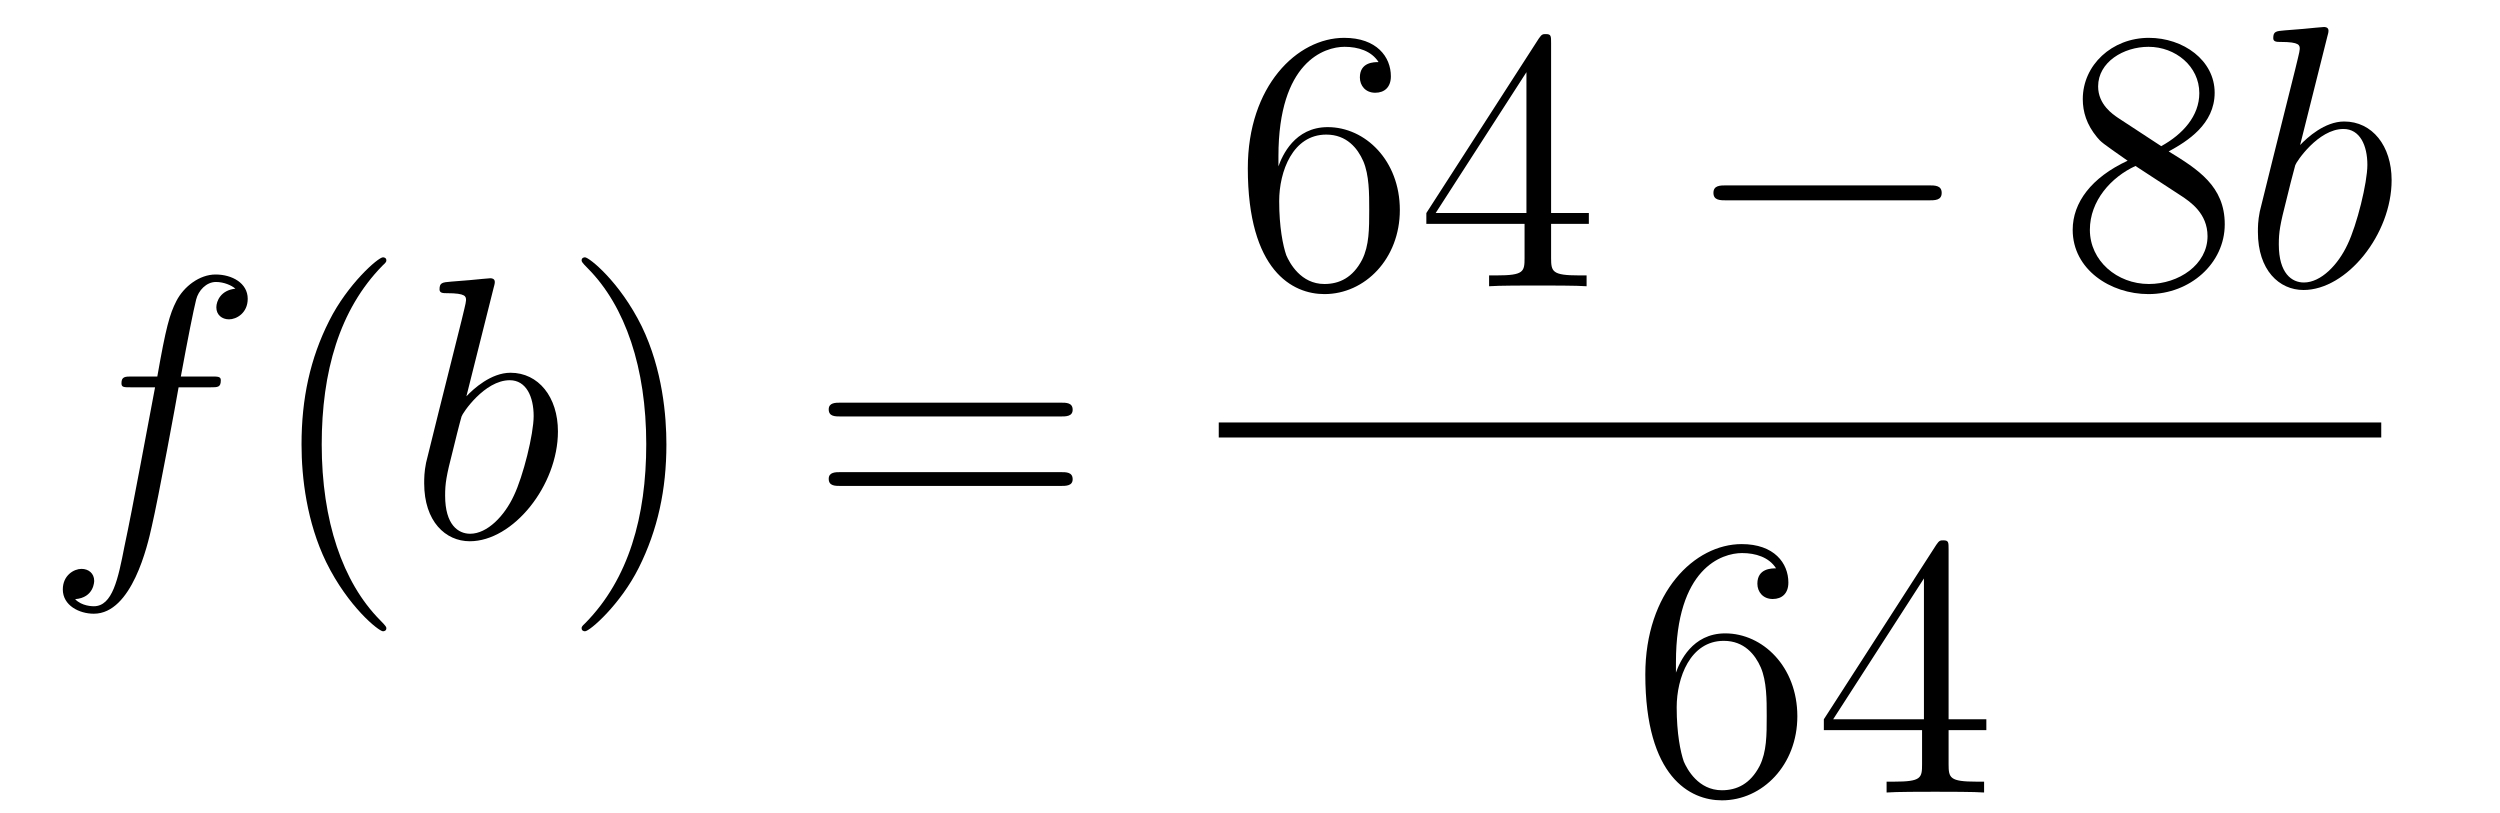 <?xml version='1.0'?>
<!-- This file was generated by dvisvgm 1.14.1 -->
<svg height='26pt' version='1.1' viewBox='0 -26 80 26' width='80pt' xmlns='http://www.w3.org/2000/svg' xmlns:xlink='http://www.w3.org/1999/xlink'>
<g id='page1'>
<g transform='matrix(1 0 0 1 -127 641)'>
<path d='M133.732 -654.606C133.971 -654.606 134.066 -654.606 134.066 -654.833C134.066 -654.952 133.971 -654.952 133.755 -654.952H132.787C133.014 -656.183 133.182 -657.032 133.277 -657.415C133.349 -657.702 133.6 -657.977 133.911 -657.977C134.162 -657.977 134.413 -657.869 134.532 -657.762C134.066 -657.714 133.923 -657.367 133.923 -657.164C133.923 -656.925 134.102 -656.781 134.329 -656.781C134.568 -656.781 134.927 -656.984 134.927 -657.439C134.927 -657.941 134.425 -658.216 133.899 -658.216C133.385 -658.216 132.883 -657.833 132.644 -657.367C132.428 -656.948 132.309 -656.518 132.034 -654.952H131.233C131.006 -654.952 130.887 -654.952 130.887 -654.737C130.887 -654.606 130.958 -654.606 131.197 -654.606H131.962C131.747 -653.494 131.257 -650.792 130.982 -649.513C130.779 -648.473 130.6 -647.6 130.002 -647.6C129.966 -647.6 129.619 -647.6 129.404 -647.827C130.014 -647.875 130.014 -648.401 130.014 -648.413C130.014 -648.652 129.834 -648.796 129.608 -648.796C129.368 -648.796 129.01 -648.592 129.01 -648.138C129.01 -647.624 129.536 -647.361 130.002 -647.361C131.221 -647.361 131.723 -649.549 131.855 -650.147C132.07 -651.067 132.656 -654.247 132.715 -654.606H133.732Z' fill-rule='evenodd'/>
<path d='M139.363 -646.895C139.363 -646.931 139.363 -646.955 139.16 -647.158C137.964 -648.366 137.295 -650.338 137.295 -652.777C137.295 -655.096 137.857 -657.092 139.243 -658.503C139.363 -658.61 139.363 -658.634 139.363 -658.67C139.363 -658.742 139.303 -658.766 139.255 -658.766C139.1 -658.766 138.12 -657.905 137.534 -656.733C136.924 -655.526 136.649 -654.247 136.649 -652.777C136.649 -651.712 136.817 -650.29 137.438 -649.011C138.143 -647.577 139.124 -646.799 139.255 -646.799C139.303 -646.799 139.363 -646.823 139.363 -646.895Z' fill-rule='evenodd'/>
<path d='M142.798 -657.797C142.81 -657.845 142.834 -657.917 142.834 -657.977C142.834 -658.096 142.714 -658.096 142.69 -658.096C142.678 -658.096 142.248 -658.06 142.033 -658.036C141.83 -658.024 141.65 -658.001 141.435 -657.988C141.148 -657.965 141.065 -657.953 141.065 -657.738C141.065 -657.618 141.184 -657.618 141.304 -657.618C141.913 -657.618 141.913 -657.51 141.913 -657.391C141.913 -657.307 141.818 -656.961 141.77 -656.745L141.483 -655.598C141.363 -655.12 140.682 -652.406 140.634 -652.191C140.574 -651.892 140.574 -651.689 140.574 -651.533C140.574 -650.314 141.256 -649.68 142.033 -649.68C143.42 -649.68 144.854 -651.462 144.854 -653.195C144.854 -654.295 144.232 -655.072 143.336 -655.072C142.714 -655.072 142.152 -654.558 141.925 -654.319L142.798 -657.797ZM142.045 -649.92C141.662 -649.92 141.244 -650.207 141.244 -651.139C141.244 -651.533 141.279 -651.76 141.495 -652.597C141.531 -652.753 141.722 -653.518 141.77 -653.673C141.794 -653.769 142.499 -654.833 143.312 -654.833C143.838 -654.833 144.077 -654.307 144.077 -653.685C144.077 -653.111 143.742 -651.76 143.443 -651.139C143.145 -650.493 142.595 -649.92 142.045 -649.92Z' fill-rule='evenodd'/>
<path d='M148.325 -652.777C148.325 -653.685 148.206 -655.167 147.537 -656.554C146.831 -657.988 145.851 -658.766 145.719 -658.766C145.672 -658.766 145.612 -658.742 145.612 -658.67C145.612 -658.634 145.612 -658.61 145.815 -658.407C147.011 -657.2 147.68 -655.227 147.68 -652.788C147.68 -650.469 147.118 -648.473 145.731 -647.062C145.612 -646.955 145.612 -646.931 145.612 -646.895C145.612 -646.823 145.672 -646.799 145.719 -646.799C145.875 -646.799 146.855 -647.66 147.441 -648.832C148.051 -650.051 148.325 -651.342 148.325 -652.777Z' fill-rule='evenodd'/>
<path d='M160.942 -653.673C161.109 -653.673 161.325 -653.673 161.325 -653.888C161.325 -654.115 161.121 -654.115 160.942 -654.115H153.901C153.734 -654.115 153.519 -654.115 153.519 -653.9C153.519 -653.673 153.722 -653.673 153.901 -653.673H160.942ZM160.942 -651.45C161.109 -651.45 161.325 -651.45 161.325 -651.665C161.325 -651.892 161.121 -651.892 160.942 -651.892H153.901C153.734 -651.892 153.519 -651.892 153.519 -651.677C153.519 -651.45 153.722 -651.45 153.901 -651.45H160.942Z' fill-rule='evenodd'/>
<path d='M167.91 -662C167.91 -665.024 169.381 -665.502 170.026 -665.502C170.457 -665.502 170.887 -665.371 171.114 -665.013C170.971 -665.013 170.516 -665.013 170.516 -664.522C170.516 -664.259 170.696 -664.032 171.007 -664.032C171.305 -664.032 171.508 -664.212 171.508 -664.558C171.508 -665.18 171.054 -665.789 170.014 -665.789C168.508 -665.789 166.93 -664.248 166.93 -661.617C166.93 -658.33 168.365 -657.589 169.381 -657.589C170.684 -657.589 171.795 -658.725 171.795 -660.279C171.795 -661.868 170.684 -662.932 169.488 -662.932C168.424 -662.932 168.03 -662.012 167.91 -661.677V-662ZM169.381 -657.912C168.627 -657.912 168.269 -658.581 168.161 -658.832C168.054 -659.143 167.934 -659.729 167.934 -660.566C167.934 -661.51 168.365 -662.693 169.441 -662.693C170.098 -662.693 170.445 -662.251 170.624 -661.845C170.815 -661.402 170.815 -660.805 170.815 -660.291C170.815 -659.681 170.815 -659.143 170.588 -658.689C170.289 -658.115 169.859 -657.912 169.381 -657.912ZM176.635 -665.622C176.635 -665.849 176.635 -665.909 176.468 -665.909C176.372 -665.909 176.337 -665.909 176.241 -665.766L172.643 -660.183V-659.836H175.786V-658.748C175.786 -658.306 175.763 -658.187 174.89 -658.187H174.651V-657.84C174.926 -657.864 175.87 -657.864 176.205 -657.864S177.496 -657.864 177.771 -657.84V-658.187H177.532C176.671 -658.187 176.635 -658.306 176.635 -658.748V-659.836H177.843V-660.183H176.635V-665.622ZM175.846 -664.69V-660.183H172.941L175.846 -664.69Z' fill-rule='evenodd'/>
<path d='M188.716 -660.589C188.919 -660.589 189.134 -660.589 189.134 -660.828C189.134 -661.068 188.919 -661.068 188.716 -661.068H182.248C182.045 -661.068 181.83 -661.068 181.83 -660.828C181.83 -660.589 182.045 -660.589 182.248 -660.589H188.716Z' fill-rule='evenodd'/>
<path d='M196.398 -662.155C196.996 -662.478 197.869 -663.028 197.869 -664.032C197.869 -665.072 196.865 -665.789 195.764 -665.789C194.581 -665.789 193.649 -664.917 193.649 -663.829C193.649 -663.423 193.769 -663.016 194.104 -662.61C194.234 -662.454 194.246 -662.442 195.084 -661.857C193.924 -661.319 193.326 -660.518 193.326 -659.645C193.326 -658.378 194.533 -657.589 195.752 -657.589C197.08 -657.589 198.192 -658.569 198.192 -659.824C198.192 -661.044 197.33 -661.582 196.398 -662.155ZM194.773 -663.231C194.617 -663.339 194.14 -663.65 194.14 -664.235C194.14 -665.013 194.952 -665.502 195.752 -665.502C196.614 -665.502 197.378 -664.881 197.378 -664.02C197.378 -663.291 196.853 -662.705 196.159 -662.323L194.773 -663.231ZM195.335 -661.689L196.781 -660.745C197.092 -660.542 197.641 -660.171 197.641 -659.442C197.641 -658.533 196.721 -657.912 195.764 -657.912C194.748 -657.912 193.876 -658.653 193.876 -659.645C193.876 -660.577 194.557 -661.331 195.335 -661.689Z' fill-rule='evenodd'/>
<path d='M201.476 -665.837C201.488 -665.885 201.512 -665.957 201.512 -666.017C201.512 -666.136 201.392 -666.136 201.368 -666.136C201.356 -666.136 200.927 -666.1 200.711 -666.076C200.508 -666.064 200.329 -666.041 200.113 -666.028C199.826 -666.005 199.744 -665.993 199.744 -665.778C199.744 -665.658 199.862 -665.658 199.982 -665.658C200.592 -665.658 200.592 -665.55 200.592 -665.431C200.592 -665.347 200.496 -665.001 200.448 -664.785L200.161 -663.638C200.042 -663.16 199.361 -660.446 199.313 -660.231C199.253 -659.932 199.253 -659.729 199.253 -659.573C199.253 -658.354 199.934 -657.72 200.711 -657.72C202.098 -657.72 203.532 -659.502 203.532 -661.235C203.532 -662.335 202.91 -663.112 202.014 -663.112C201.392 -663.112 200.831 -662.598 200.604 -662.359L201.476 -665.837ZM200.724 -657.96C200.341 -657.96 199.922 -658.247 199.922 -659.179C199.922 -659.573 199.958 -659.8 200.173 -660.637C200.209 -660.793 200.401 -661.558 200.448 -661.713C200.472 -661.809 201.178 -662.873 201.99 -662.873C202.517 -662.873 202.756 -662.347 202.756 -661.725C202.756 -661.151 202.421 -659.8 202.122 -659.179C201.823 -658.533 201.274 -657.96 200.724 -657.96Z' fill-rule='evenodd'/>
<path d='M166 -653H203.2V-653.481H166'/>
<path d='M180.63 -645.8C180.63 -648.824 182.101 -649.302 182.746 -649.302C183.177 -649.302 183.607 -649.171 183.834 -648.813C183.691 -648.813 183.236 -648.813 183.236 -648.322C183.236 -648.059 183.416 -647.832 183.727 -647.832C184.025 -647.832 184.228 -648.012 184.228 -648.358C184.228 -648.98 183.774 -649.589 182.734 -649.589C181.228 -649.589 179.65 -648.048 179.65 -645.417C179.65 -642.13 181.085 -641.389 182.101 -641.389C183.404 -641.389 184.515 -642.525 184.515 -644.079C184.515 -645.668 183.404 -646.732 182.208 -646.732C181.144 -646.732 180.75 -645.812 180.63 -645.477V-645.8ZM182.101 -641.712C181.347 -641.712 180.989 -642.381 180.881 -642.632C180.774 -642.943 180.654 -643.529 180.654 -644.366C180.654 -645.31 181.085 -646.493 182.161 -646.493C182.818 -646.493 183.165 -646.051 183.344 -645.645C183.535 -645.202 183.535 -644.605 183.535 -644.091C183.535 -643.481 183.535 -642.943 183.308 -642.489C183.009 -641.915 182.579 -641.712 182.101 -641.712ZM189.355 -649.422C189.355 -649.649 189.355 -649.709 189.188 -649.709C189.092 -649.709 189.057 -649.709 188.961 -649.566L185.363 -643.983V-643.636H188.506V-642.548C188.506 -642.106 188.483 -641.987 187.61 -641.987H187.371V-641.64C187.646 -641.664 188.59 -641.664 188.925 -641.664C189.26 -641.664 190.216 -641.664 190.491 -641.64V-641.987H190.252C189.391 -641.987 189.355 -642.106 189.355 -642.548V-643.636H190.563V-643.983H189.355V-649.422ZM188.566 -648.49V-643.983H185.661L188.566 -648.49Z' fill-rule='evenodd'/>
</g>
</g>
</svg>
